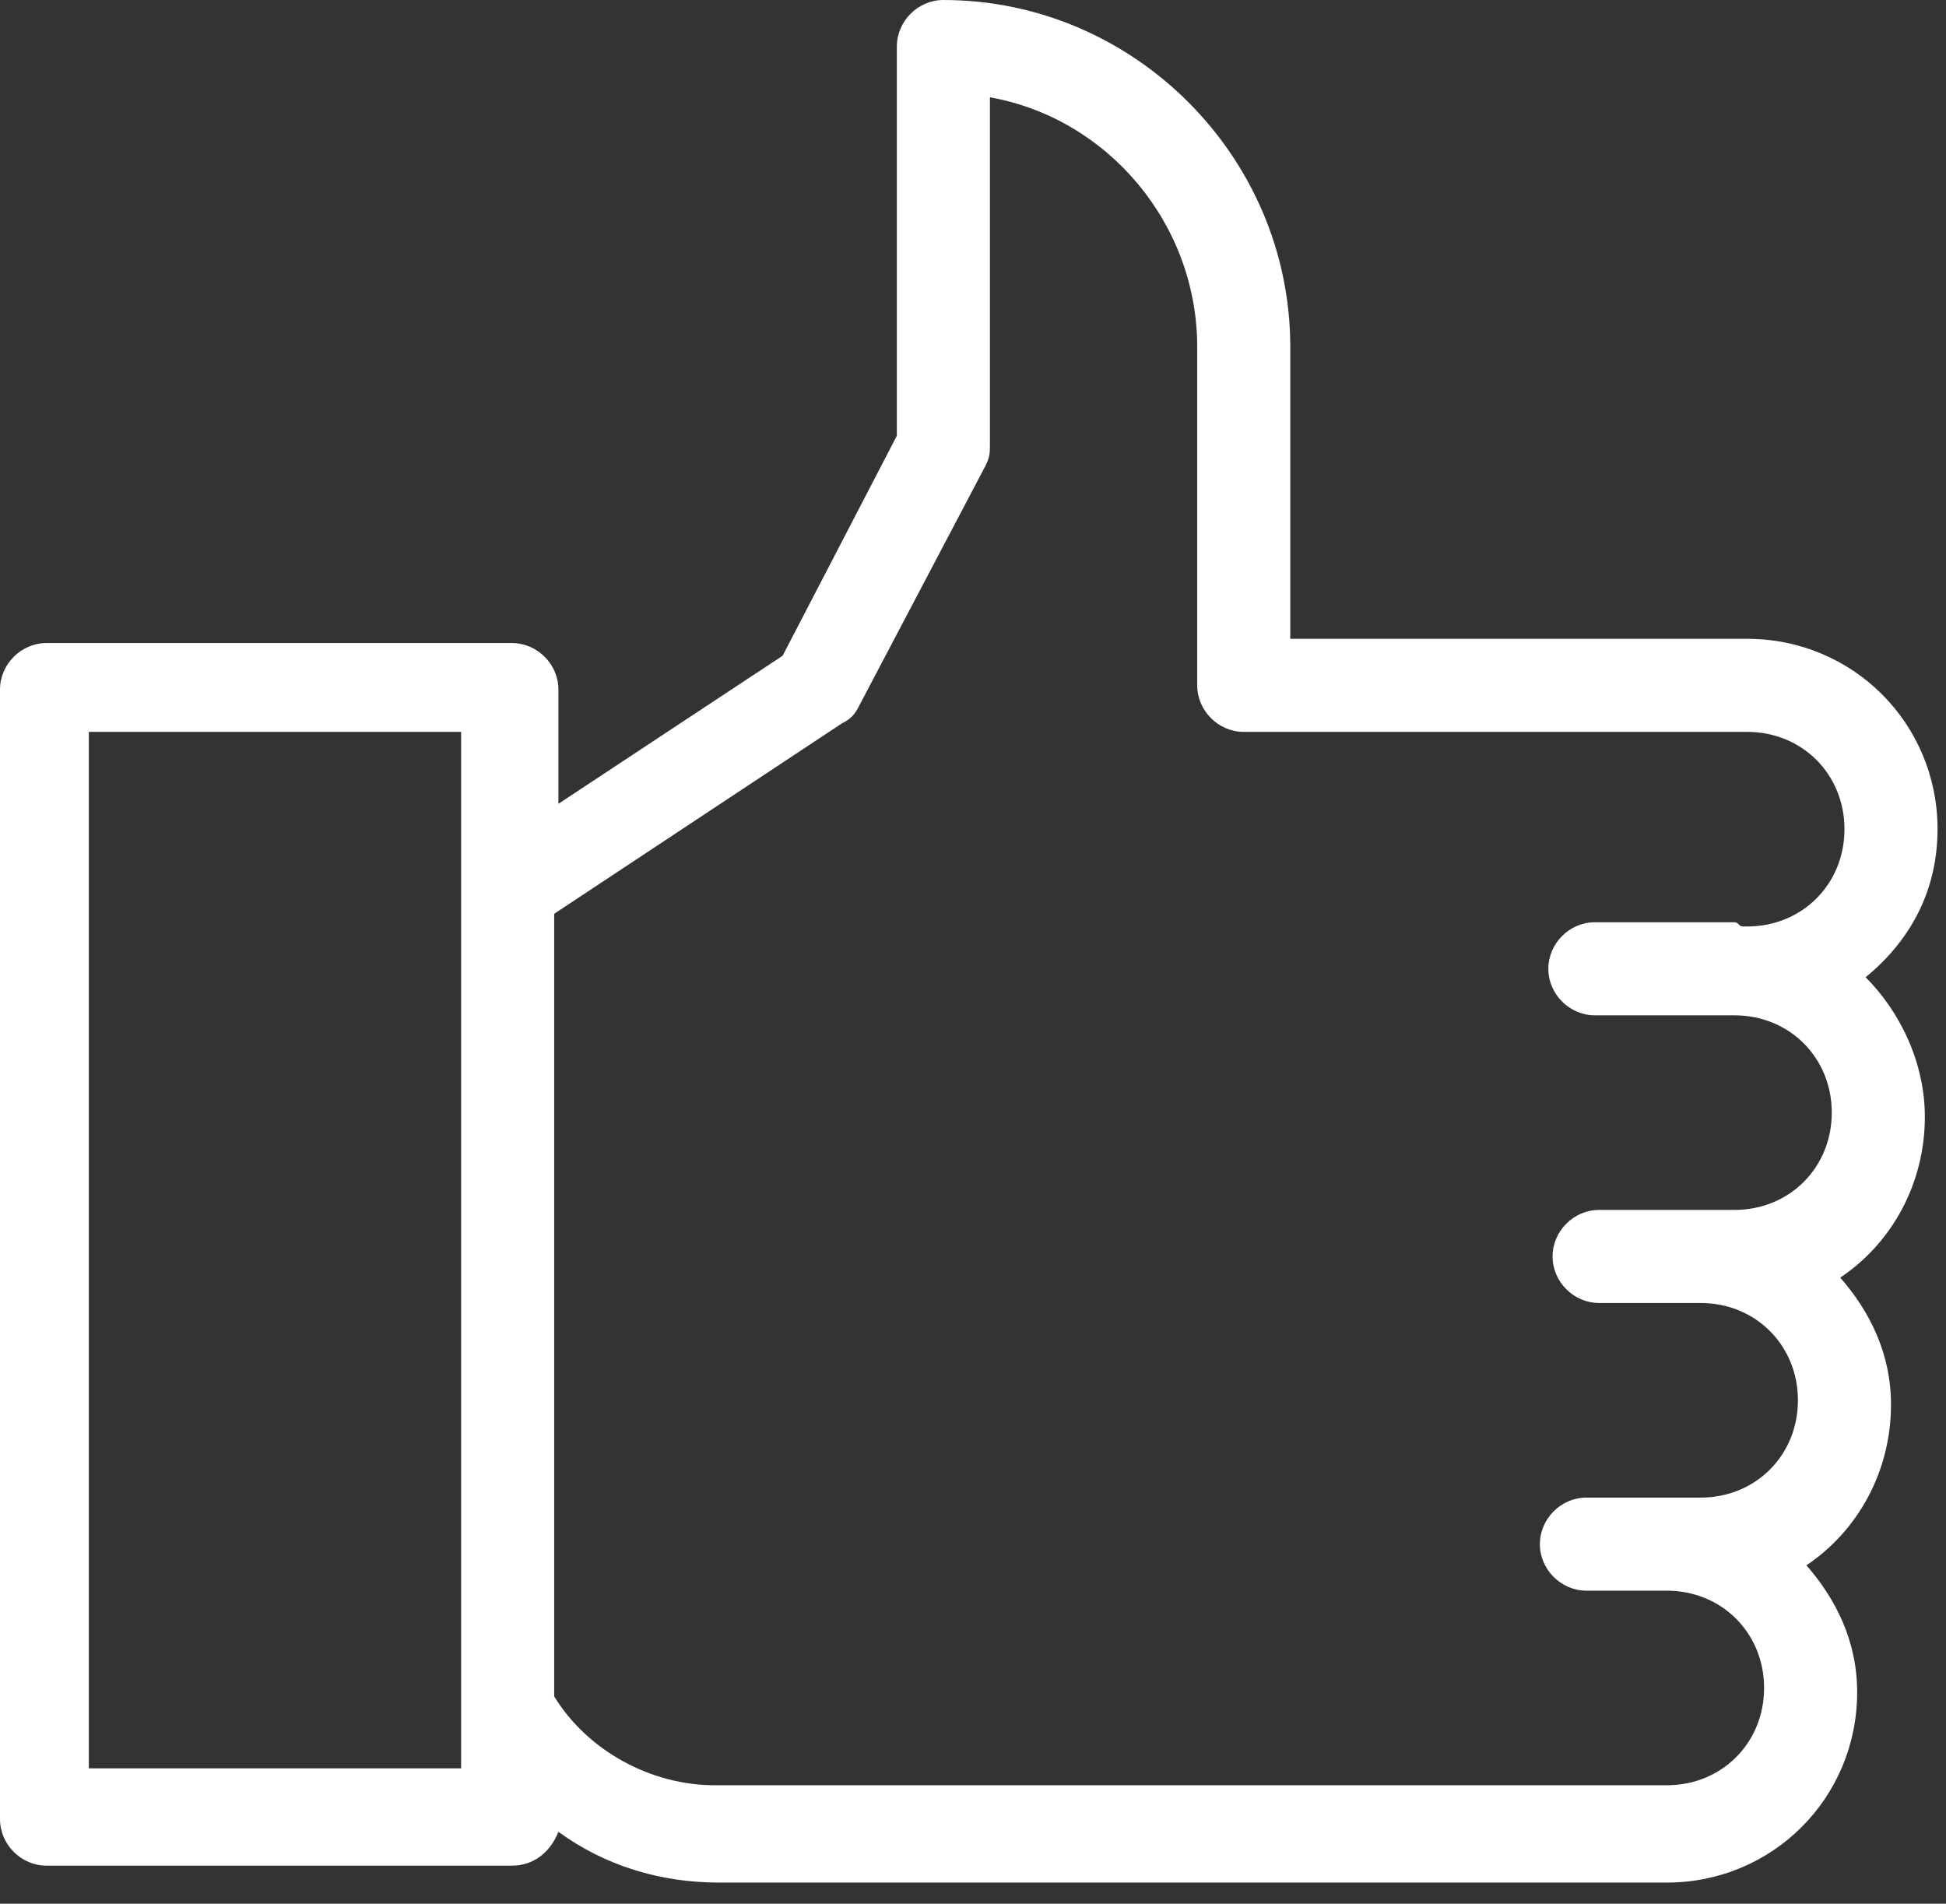 <?xml version="1.0" encoding="UTF-8"?>
<svg xmlns="http://www.w3.org/2000/svg" width="46" height="45" viewBox="0 0 46 45" fill="none">
  <rect x="0" y="0" width="46" height="45" fill="#333333" stroke="none"/>
  <path d="M45.8 19.6C45.8 17.1 43.8 15.1 41.3 15.1H30.5V8.2C30.5 3.7 26.8 0 22.3 0C21.7 0 21.2 0.5 21.2 1.1V10.3L18.5 15.5L13.2 19V16.3C13.2 15.7 12.7 15.2 12.1 15.2H1.1C0.5 15.2 0 15.7 0 16.3V43C0 43.6 0.5 44.1 1.1 44.1H12.1C12.6 44.1 13 43.8 13.2 43.3C14.3 44.1 15.6 44.5 17 44.5H39.4C41.9 44.5 43.9 42.5 43.9 40C43.9 38.8 43.4 37.8 42.7 37C43.9 36.2 44.7 34.8 44.7 33.2C44.7 32 44.2 31 43.5 30.2C44.7 29.4 45.5 28 45.5 26.4C45.5 25.1 44.9 23.9 44.1 23.1C45.2 22.2 45.8 21 45.8 19.6ZM10.9 41.8H2.1V17.3H10.9V41.8ZM41 21.8H37.7C37.1 21.8 36.6 22.3 36.6 22.9C36.6 23.5 37.1 24 37.7 24H41C42.3 24 43.3 25 43.3 26.3C43.3 27.6 42.3 28.6 41 28.6H40.2H39.7H37.8C37.2 28.6 36.7 29.1 36.7 29.7C36.7 30.3 37.2 30.8 37.8 30.8H39.7H40.2C41.5 30.8 42.5 31.8 42.5 33.1C42.5 34.4 41.5 35.4 40.2 35.4H39.4H39H37.5C36.9 35.4 36.4 35.9 36.4 36.5C36.4 37.1 36.9 37.6 37.5 37.6H39H39.4C40.7 37.6 41.7 38.6 41.7 39.9C41.7 41.2 40.7 42.2 39.4 42.2H16.9C15.4 42.2 13.9 41.4 13.1 40.1V21.6L19.9 17.1C20.1 17 20.2 16.9 20.3 16.7L23.3 11C23.4 10.8 23.4 10.7 23.4 10.5V2.3C26.2 2.8 28.3 5.3 28.3 8.2V16.2C28.3 16.8 28.8 17.3 29.4 17.3H41.3C42.6 17.3 43.6 18.3 43.6 19.6C43.6 20.9 42.6 21.9 41.3 21.9H41.2C41.1 21.9 41.1 21.8 41 21.8Z" fill="white"></path>
</svg>
